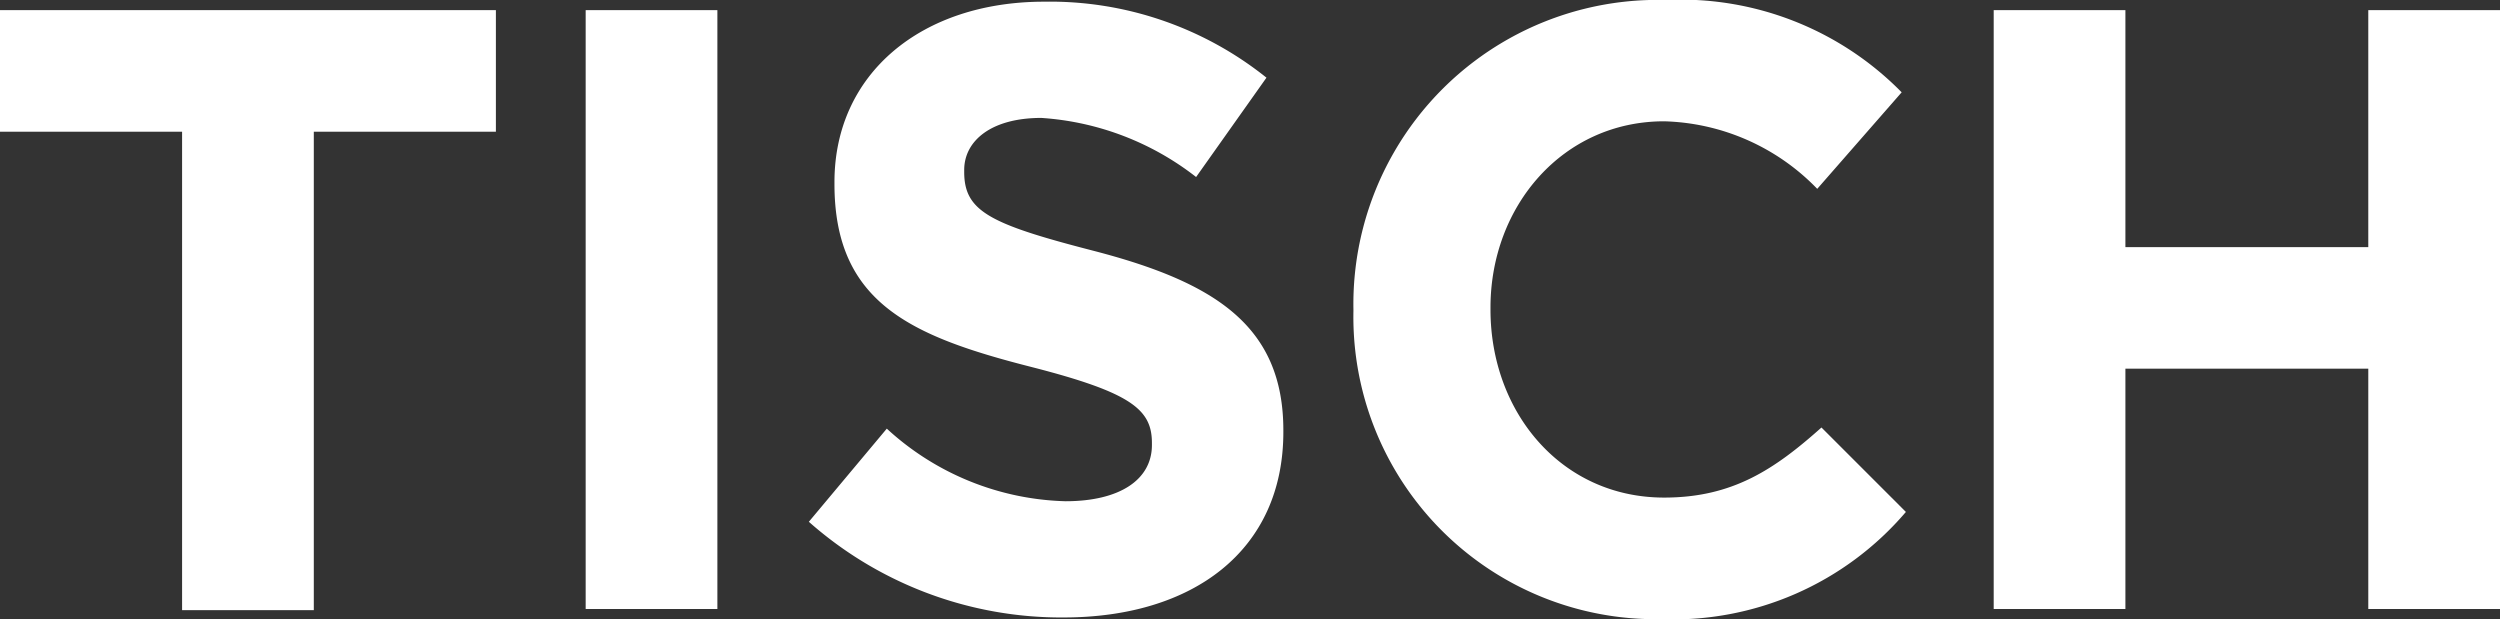 <svg id="Layer_1" data-name="Layer 1" xmlns="http://www.w3.org/2000/svg" width="88.83" height="22" viewBox="0 0 88.83 22">
  <rect x="0" y="0" width="88.83" height="22" fill="#333333" stroke="none"/>
  <defs>
    <style>
      .cls-1 {
        fill: #fff;
      }
    </style>
  </defs>
  <title>tisch_small_short</title>
  <g>
    <path class="cls-1" d="M6.47,4.68H0V0.36H17.62V4.68H11.15v17H6.47v-17Z"/>
    <path class="cls-1" d="M20.81,0.36h4.68V21.64H20.81V0.36Z"/>
    <path class="cls-1" d="M28.74,18.54l2.77-3.31a9.75,9.75,0,0,0,6.35,2.58c1.92,0,3.07-.76,3.07-2V15.74c0-1.19-.73-1.79-4.28-2.7-4.28-1.09-7-2.28-7-6.5V6.47c0-3.86,3.1-6.41,7.45-6.41a12.31,12.31,0,0,1,7.9,2.7L42.5,6.29A10,10,0,0,0,37,4.19c-1.79,0-2.74.82-2.74,1.85V6.11c0,1.4.91,1.85,4.59,2.8,4.32,1.12,6.75,2.67,6.75,6.38v0.06c0,4.22-3.22,6.59-7.81,6.59A13.54,13.54,0,0,1,28.74,18.54Z"/>
    <path class="cls-1" d="M48.09,11.06V11A10.81,10.81,0,0,1,59.18,0a11,11,0,0,1,8.39,3.28l-3,3.43a7.85,7.85,0,0,0-5.44-2.4c-3.59,0-6.17,3-6.17,6.62V11c0,3.65,2.52,6.68,6.17,6.68,2.43,0,3.92-1,5.59-2.49l3,3A10.87,10.87,0,0,1,59,22,10.74,10.74,0,0,1,48.09,11.06Z"/>
    <path class="cls-1" d="M70.84,0.36h4.68V8.78h8.63V0.36h4.68V21.64H84.15V13.1H75.52v8.54H70.84V0.36Z"/>
  </g>
</svg>
